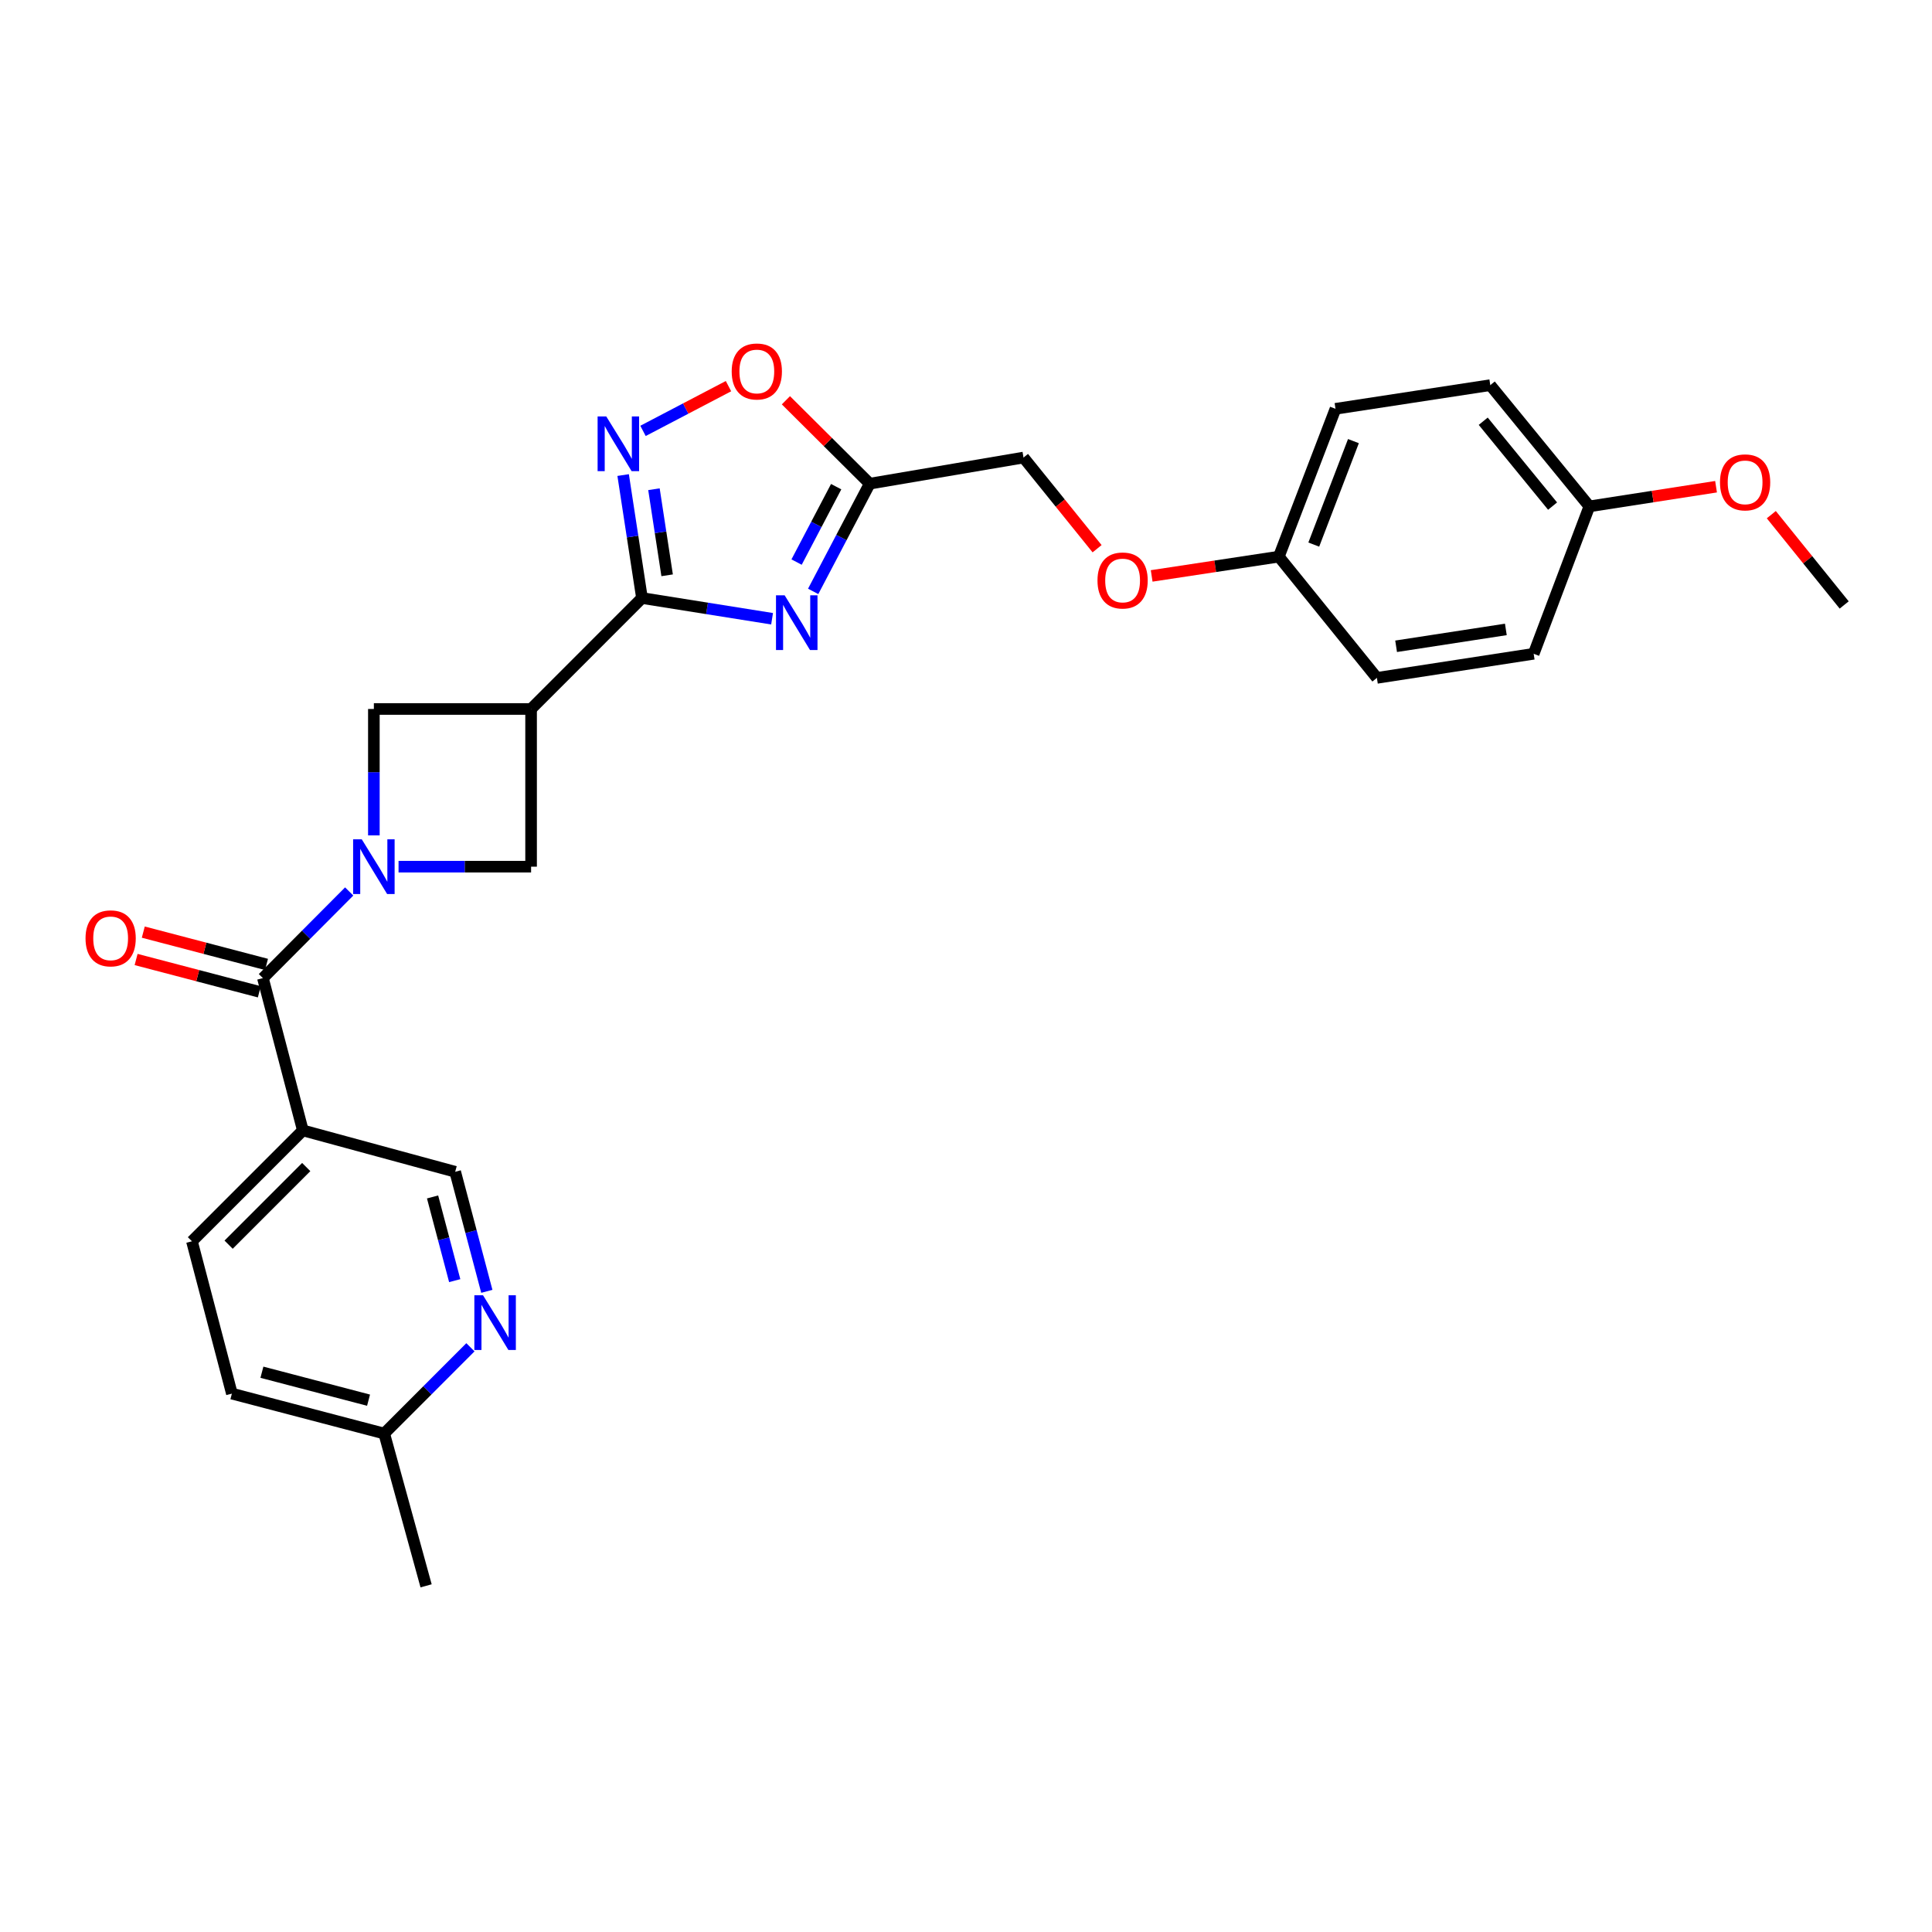 <?xml version='1.0' encoding='iso-8859-1'?>
<svg version='1.1' baseProfile='full'
              xmlns='http://www.w3.org/2000/svg'
                      xmlns:rdkit='http://www.rdkit.org/xml'
                      xmlns:xlink='http://www.w3.org/1999/xlink'
                  xml:space='preserve'
width='1000px' height='1000px' viewBox='0 0 1000 1000'>
<!-- END OF HEADER -->
<rect style='opacity:1.0;fill:#FFFFFF;stroke:none' width='1000' height='1000' x='0' y='0'> </rect>
<path class='bond-3' d='M 180.738,461.422 L 158.411,483.847' style='fill:none;fill-rule:evenodd;stroke:#0000FF;stroke-width:6px;stroke-linecap:butt;stroke-linejoin:miter;stroke-opacity:1' />
<path class='bond-3' d='M 158.411,483.847 L 136.084,506.272' style='fill:none;fill-rule:evenodd;stroke:#000000;stroke-width:6px;stroke-linecap:butt;stroke-linejoin:miter;stroke-opacity:1' />
<path class='bond-7' d='M 206.287,448.591 L 240.589,448.591' style='fill:none;fill-rule:evenodd;stroke:#0000FF;stroke-width:6px;stroke-linecap:butt;stroke-linejoin:miter;stroke-opacity:1' />
<path class='bond-7' d='M 240.589,448.591 L 274.89,448.591' style='fill:none;fill-rule:evenodd;stroke:#000000;stroke-width:6px;stroke-linecap:butt;stroke-linejoin:miter;stroke-opacity:1' />
<path class='bond-8' d='M 193.513,432.39 L 193.513,399.68' style='fill:none;fill-rule:evenodd;stroke:#0000FF;stroke-width:6px;stroke-linecap:butt;stroke-linejoin:miter;stroke-opacity:1' />
<path class='bond-8' d='M 193.513,399.68 L 193.513,366.969' style='fill:none;fill-rule:evenodd;stroke:#000000;stroke-width:6px;stroke-linecap:butt;stroke-linejoin:miter;stroke-opacity:1' />
<path class='bond-0' d='M 399.626,320.263 L 365.956,314.902' style='fill:none;fill-rule:evenodd;stroke:#0000FF;stroke-width:6px;stroke-linecap:butt;stroke-linejoin:miter;stroke-opacity:1' />
<path class='bond-0' d='M 365.956,314.902 L 332.286,309.54' style='fill:none;fill-rule:evenodd;stroke:#000000;stroke-width:6px;stroke-linecap:butt;stroke-linejoin:miter;stroke-opacity:1' />
<path class='bond-5' d='M 420.894,306.104 L 435.529,278.225' style='fill:none;fill-rule:evenodd;stroke:#0000FF;stroke-width:6px;stroke-linecap:butt;stroke-linejoin:miter;stroke-opacity:1' />
<path class='bond-5' d='M 435.529,278.225 L 450.164,250.345' style='fill:none;fill-rule:evenodd;stroke:#000000;stroke-width:6px;stroke-linecap:butt;stroke-linejoin:miter;stroke-opacity:1' />
<path class='bond-5' d='M 412.311,290.93 L 422.555,271.414' style='fill:none;fill-rule:evenodd;stroke:#0000FF;stroke-width:6px;stroke-linecap:butt;stroke-linejoin:miter;stroke-opacity:1' />
<path class='bond-5' d='M 422.555,271.414 L 432.8,251.899' style='fill:none;fill-rule:evenodd;stroke:#000000;stroke-width:6px;stroke-linecap:butt;stroke-linejoin:miter;stroke-opacity:1' />
<path class='bond-1' d='M 332.286,309.54 L 274.89,366.969' style='fill:none;fill-rule:evenodd;stroke:#000000;stroke-width:6px;stroke-linecap:butt;stroke-linejoin:miter;stroke-opacity:1' />
<path class='bond-4' d='M 332.286,309.54 L 327.412,277.714' style='fill:none;fill-rule:evenodd;stroke:#000000;stroke-width:6px;stroke-linecap:butt;stroke-linejoin:miter;stroke-opacity:1' />
<path class='bond-4' d='M 327.412,277.714 L 322.538,245.889' style='fill:none;fill-rule:evenodd;stroke:#0000FF;stroke-width:6px;stroke-linecap:butt;stroke-linejoin:miter;stroke-opacity:1' />
<path class='bond-4' d='M 345.308,297.774 L 341.896,275.496' style='fill:none;fill-rule:evenodd;stroke:#000000;stroke-width:6px;stroke-linecap:butt;stroke-linejoin:miter;stroke-opacity:1' />
<path class='bond-4' d='M 341.896,275.496 L 338.484,253.218' style='fill:none;fill-rule:evenodd;stroke:#0000FF;stroke-width:6px;stroke-linecap:butt;stroke-linejoin:miter;stroke-opacity:1' />
<path class='bond-2' d='M 274.89,366.969 L 193.513,366.969' style='fill:none;fill-rule:evenodd;stroke:#000000;stroke-width:6px;stroke-linecap:butt;stroke-linejoin:miter;stroke-opacity:1' />
<path class='bond-27' d='M 274.89,366.969 L 274.89,448.591' style='fill:none;fill-rule:evenodd;stroke:#000000;stroke-width:6px;stroke-linecap:butt;stroke-linejoin:miter;stroke-opacity:1' />
<path class='bond-6' d='M 136.084,506.272 L 156.752,585.093' style='fill:none;fill-rule:evenodd;stroke:#000000;stroke-width:6px;stroke-linecap:butt;stroke-linejoin:miter;stroke-opacity:1' />
<path class='bond-12' d='M 137.942,499.185 L 106.054,490.823' style='fill:none;fill-rule:evenodd;stroke:#000000;stroke-width:6px;stroke-linecap:butt;stroke-linejoin:miter;stroke-opacity:1' />
<path class='bond-12' d='M 106.054,490.823 L 74.166,482.461' style='fill:none;fill-rule:evenodd;stroke:#FF0000;stroke-width:6px;stroke-linecap:butt;stroke-linejoin:miter;stroke-opacity:1' />
<path class='bond-12' d='M 134.226,513.358 L 102.337,504.996' style='fill:none;fill-rule:evenodd;stroke:#000000;stroke-width:6px;stroke-linecap:butt;stroke-linejoin:miter;stroke-opacity:1' />
<path class='bond-12' d='M 102.337,504.996 L 70.449,496.634' style='fill:none;fill-rule:evenodd;stroke:#FF0000;stroke-width:6px;stroke-linecap:butt;stroke-linejoin:miter;stroke-opacity:1' />
<path class='bond-9' d='M 332.822,223.028 L 354.943,211.448' style='fill:none;fill-rule:evenodd;stroke:#0000FF;stroke-width:6px;stroke-linecap:butt;stroke-linejoin:miter;stroke-opacity:1' />
<path class='bond-9' d='M 354.943,211.448 L 377.064,199.867' style='fill:none;fill-rule:evenodd;stroke:#FF0000;stroke-width:6px;stroke-linecap:butt;stroke-linejoin:miter;stroke-opacity:1' />
<path class='bond-14' d='M 450.164,250.345 L 529.767,236.832' style='fill:none;fill-rule:evenodd;stroke:#000000;stroke-width:6px;stroke-linecap:butt;stroke-linejoin:miter;stroke-opacity:1' />
<path class='bond-28' d='M 450.164,250.345 L 428.476,228.762' style='fill:none;fill-rule:evenodd;stroke:#000000;stroke-width:6px;stroke-linecap:butt;stroke-linejoin:miter;stroke-opacity:1' />
<path class='bond-28' d='M 428.476,228.762 L 406.787,207.179' style='fill:none;fill-rule:evenodd;stroke:#FF0000;stroke-width:6px;stroke-linecap:butt;stroke-linejoin:miter;stroke-opacity:1' />
<path class='bond-11' d='M 156.752,585.093 L 235.606,606.51' style='fill:none;fill-rule:evenodd;stroke:#000000;stroke-width:6px;stroke-linecap:butt;stroke-linejoin:miter;stroke-opacity:1' />
<path class='bond-13' d='M 156.752,585.093 L 99.355,642.49' style='fill:none;fill-rule:evenodd;stroke:#000000;stroke-width:6px;stroke-linecap:butt;stroke-linejoin:miter;stroke-opacity:1' />
<path class='bond-13' d='M 158.503,604.063 L 118.326,644.241' style='fill:none;fill-rule:evenodd;stroke:#000000;stroke-width:6px;stroke-linecap:butt;stroke-linejoin:miter;stroke-opacity:1' />
<path class='bond-10' d='M 251.984,668.395 L 243.795,637.453' style='fill:none;fill-rule:evenodd;stroke:#0000FF;stroke-width:6px;stroke-linecap:butt;stroke-linejoin:miter;stroke-opacity:1' />
<path class='bond-10' d='M 243.795,637.453 L 235.606,606.51' style='fill:none;fill-rule:evenodd;stroke:#000000;stroke-width:6px;stroke-linecap:butt;stroke-linejoin:miter;stroke-opacity:1' />
<path class='bond-10' d='M 235.362,662.861 L 229.63,641.201' style='fill:none;fill-rule:evenodd;stroke:#0000FF;stroke-width:6px;stroke-linecap:butt;stroke-linejoin:miter;stroke-opacity:1' />
<path class='bond-10' d='M 229.63,641.201 L 223.898,619.541' style='fill:none;fill-rule:evenodd;stroke:#000000;stroke-width:6px;stroke-linecap:butt;stroke-linejoin:miter;stroke-opacity:1' />
<path class='bond-29' d='M 243.496,697.351 L 221.182,719.677' style='fill:none;fill-rule:evenodd;stroke:#0000FF;stroke-width:6px;stroke-linecap:butt;stroke-linejoin:miter;stroke-opacity:1' />
<path class='bond-29' d='M 221.182,719.677 L 198.869,742.003' style='fill:none;fill-rule:evenodd;stroke:#000000;stroke-width:6px;stroke-linecap:butt;stroke-linejoin:miter;stroke-opacity:1' />
<path class='bond-19' d='M 99.355,642.49 L 120.023,721.335' style='fill:none;fill-rule:evenodd;stroke:#000000;stroke-width:6px;stroke-linecap:butt;stroke-linejoin:miter;stroke-opacity:1' />
<path class='bond-16' d='M 529.767,236.832 L 548.809,260.423' style='fill:none;fill-rule:evenodd;stroke:#000000;stroke-width:6px;stroke-linecap:butt;stroke-linejoin:miter;stroke-opacity:1' />
<path class='bond-16' d='M 548.809,260.423 L 567.851,284.013' style='fill:none;fill-rule:evenodd;stroke:#FF0000;stroke-width:6px;stroke-linecap:butt;stroke-linejoin:miter;stroke-opacity:1' />
<path class='bond-15' d='M 198.869,742.003 L 120.023,721.335' style='fill:none;fill-rule:evenodd;stroke:#000000;stroke-width:6px;stroke-linecap:butt;stroke-linejoin:miter;stroke-opacity:1' />
<path class='bond-15' d='M 190.757,724.73 L 135.565,710.262' style='fill:none;fill-rule:evenodd;stroke:#000000;stroke-width:6px;stroke-linecap:butt;stroke-linejoin:miter;stroke-opacity:1' />
<path class='bond-25' d='M 198.869,742.003 L 220.546,820.824' style='fill:none;fill-rule:evenodd;stroke:#000000;stroke-width:6px;stroke-linecap:butt;stroke-linejoin:miter;stroke-opacity:1' />
<path class='bond-17' d='M 596.103,298.094 L 629.013,293.105' style='fill:none;fill-rule:evenodd;stroke:#FF0000;stroke-width:6px;stroke-linecap:butt;stroke-linejoin:miter;stroke-opacity:1' />
<path class='bond-17' d='M 629.013,293.105 L 661.923,288.115' style='fill:none;fill-rule:evenodd;stroke:#000000;stroke-width:6px;stroke-linecap:butt;stroke-linejoin:miter;stroke-opacity:1' />
<path class='bond-20' d='M 661.923,288.115 L 712.677,350.868' style='fill:none;fill-rule:evenodd;stroke:#000000;stroke-width:6px;stroke-linecap:butt;stroke-linejoin:miter;stroke-opacity:1' />
<path class='bond-21' d='M 661.923,288.115 L 691.252,211.598' style='fill:none;fill-rule:evenodd;stroke:#000000;stroke-width:6px;stroke-linecap:butt;stroke-linejoin:miter;stroke-opacity:1' />
<path class='bond-21' d='M 680.004,281.882 L 700.534,228.32' style='fill:none;fill-rule:evenodd;stroke:#000000;stroke-width:6px;stroke-linecap:butt;stroke-linejoin:miter;stroke-opacity:1' />
<path class='bond-18' d='M 822.65,262.099 L 771.367,199.347' style='fill:none;fill-rule:evenodd;stroke:#000000;stroke-width:6px;stroke-linecap:butt;stroke-linejoin:miter;stroke-opacity:1' />
<path class='bond-18' d='M 803.612,261.958 L 767.714,218.032' style='fill:none;fill-rule:evenodd;stroke:#000000;stroke-width:6px;stroke-linecap:butt;stroke-linejoin:miter;stroke-opacity:1' />
<path class='bond-24' d='M 822.65,262.099 L 855.437,257.011' style='fill:none;fill-rule:evenodd;stroke:#000000;stroke-width:6px;stroke-linecap:butt;stroke-linejoin:miter;stroke-opacity:1' />
<path class='bond-24' d='M 855.437,257.011 L 888.223,251.922' style='fill:none;fill-rule:evenodd;stroke:#FF0000;stroke-width:6px;stroke-linecap:butt;stroke-linejoin:miter;stroke-opacity:1' />
<path class='bond-30' d='M 822.65,262.099 L 793.826,338.397' style='fill:none;fill-rule:evenodd;stroke:#000000;stroke-width:6px;stroke-linecap:butt;stroke-linejoin:miter;stroke-opacity:1' />
<path class='bond-23' d='M 712.677,350.868 L 793.826,338.397' style='fill:none;fill-rule:evenodd;stroke:#000000;stroke-width:6px;stroke-linecap:butt;stroke-linejoin:miter;stroke-opacity:1' />
<path class='bond-23' d='M 722.623,334.515 L 779.428,325.786' style='fill:none;fill-rule:evenodd;stroke:#000000;stroke-width:6px;stroke-linecap:butt;stroke-linejoin:miter;stroke-opacity:1' />
<path class='bond-22' d='M 691.252,211.598 L 771.367,199.347' style='fill:none;fill-rule:evenodd;stroke:#000000;stroke-width:6px;stroke-linecap:butt;stroke-linejoin:miter;stroke-opacity:1' />
<path class='bond-26' d='M 916.822,266.389 L 935.684,289.76' style='fill:none;fill-rule:evenodd;stroke:#FF0000;stroke-width:6px;stroke-linecap:butt;stroke-linejoin:miter;stroke-opacity:1' />
<path class='bond-26' d='M 935.684,289.76 L 954.545,313.13' style='fill:none;fill-rule:evenodd;stroke:#000000;stroke-width:6px;stroke-linecap:butt;stroke-linejoin:miter;stroke-opacity:1' />
<path  class='atom-0' d='M 187.253 434.431
L 196.533 449.431
Q 197.453 450.911, 198.933 453.591
Q 200.413 456.271, 200.493 456.431
L 200.493 434.431
L 204.253 434.431
L 204.253 462.751
L 200.373 462.751
L 190.413 446.351
Q 189.253 444.431, 188.013 442.231
Q 186.813 440.031, 186.453 439.351
L 186.453 462.751
L 182.773 462.751
L 182.773 434.431
L 187.253 434.431
' fill='#0000FF'/>
<path  class='atom-1' d='M 406.134 308.136
L 415.414 323.136
Q 416.334 324.616, 417.814 327.296
Q 419.294 329.976, 419.374 330.136
L 419.374 308.136
L 423.134 308.136
L 423.134 336.456
L 419.254 336.456
L 409.294 320.056
Q 408.134 318.136, 406.894 315.936
Q 405.694 313.736, 405.334 313.056
L 405.334 336.456
L 401.654 336.456
L 401.654 308.136
L 406.134 308.136
' fill='#0000FF'/>
<path  class='atom-5' d='M 313.8 215.55
L 323.08 230.55
Q 324 232.03, 325.48 234.71
Q 326.96 237.39, 327.04 237.55
L 327.04 215.55
L 330.8 215.55
L 330.8 243.87
L 326.92 243.87
L 316.96 227.47
Q 315.8 225.55, 314.56 223.35
Q 313.36 221.15, 313 220.47
L 313 243.87
L 309.32 243.87
L 309.32 215.55
L 313.8 215.55
' fill='#0000FF'/>
<path  class='atom-10' d='M 378.726 192.272
Q 378.726 185.472, 382.086 181.672
Q 385.446 177.872, 391.726 177.872
Q 398.006 177.872, 401.366 181.672
Q 404.726 185.472, 404.726 192.272
Q 404.726 199.152, 401.326 203.072
Q 397.926 206.952, 391.726 206.952
Q 385.486 206.952, 382.086 203.072
Q 378.726 199.192, 378.726 192.272
M 391.726 203.752
Q 396.046 203.752, 398.366 200.872
Q 400.726 197.952, 400.726 192.272
Q 400.726 186.712, 398.366 183.912
Q 396.046 181.072, 391.726 181.072
Q 387.406 181.072, 385.046 183.872
Q 382.726 186.672, 382.726 192.272
Q 382.726 197.992, 385.046 200.872
Q 387.406 203.752, 391.726 203.752
' fill='#FF0000'/>
<path  class='atom-11' d='M 250.005 670.414
L 259.285 685.414
Q 260.205 686.894, 261.685 689.574
Q 263.165 692.254, 263.245 692.414
L 263.245 670.414
L 267.005 670.414
L 267.005 698.734
L 263.125 698.734
L 253.165 682.334
Q 252.005 680.414, 250.765 678.214
Q 249.565 676.014, 249.205 675.334
L 249.205 698.734
L 245.525 698.734
L 245.525 670.414
L 250.005 670.414
' fill='#0000FF'/>
<path  class='atom-13' d='M 44.271 485.684
Q 44.271 478.884, 47.631 475.084
Q 50.991 471.284, 57.271 471.284
Q 63.551 471.284, 66.911 475.084
Q 70.271 478.884, 70.271 485.684
Q 70.271 492.564, 66.871 496.484
Q 63.471 500.364, 57.271 500.364
Q 51.031 500.364, 47.631 496.484
Q 44.271 492.604, 44.271 485.684
M 57.271 497.164
Q 61.591 497.164, 63.911 494.284
Q 66.271 491.364, 66.271 485.684
Q 66.271 480.124, 63.911 477.324
Q 61.591 474.484, 57.271 474.484
Q 52.951 474.484, 50.591 477.284
Q 48.271 480.084, 48.271 485.684
Q 48.271 491.404, 50.591 494.284
Q 52.951 497.164, 57.271 497.164
' fill='#FF0000'/>
<path  class='atom-17' d='M 568.058 300.454
Q 568.058 293.654, 571.418 289.854
Q 574.778 286.054, 581.058 286.054
Q 587.338 286.054, 590.698 289.854
Q 594.058 293.654, 594.058 300.454
Q 594.058 307.334, 590.658 311.254
Q 587.258 315.134, 581.058 315.134
Q 574.818 315.134, 571.418 311.254
Q 568.058 307.374, 568.058 300.454
M 581.058 311.934
Q 585.378 311.934, 587.698 309.054
Q 590.058 306.134, 590.058 300.454
Q 590.058 294.894, 587.698 292.094
Q 585.378 289.254, 581.058 289.254
Q 576.738 289.254, 574.378 292.054
Q 572.058 294.854, 572.058 300.454
Q 572.058 306.174, 574.378 309.054
Q 576.738 311.934, 581.058 311.934
' fill='#FF0000'/>
<path  class='atom-25' d='M 890.262 249.668
Q 890.262 242.868, 893.622 239.068
Q 896.982 235.268, 903.262 235.268
Q 909.542 235.268, 912.902 239.068
Q 916.262 242.868, 916.262 249.668
Q 916.262 256.548, 912.862 260.468
Q 909.462 264.348, 903.262 264.348
Q 897.022 264.348, 893.622 260.468
Q 890.262 256.588, 890.262 249.668
M 903.262 261.148
Q 907.582 261.148, 909.902 258.268
Q 912.262 255.348, 912.262 249.668
Q 912.262 244.108, 909.902 241.308
Q 907.582 238.468, 903.262 238.468
Q 898.942 238.468, 896.582 241.268
Q 894.262 244.068, 894.262 249.668
Q 894.262 255.388, 896.582 258.268
Q 898.942 261.148, 903.262 261.148
' fill='#FF0000'/>
</svg>
